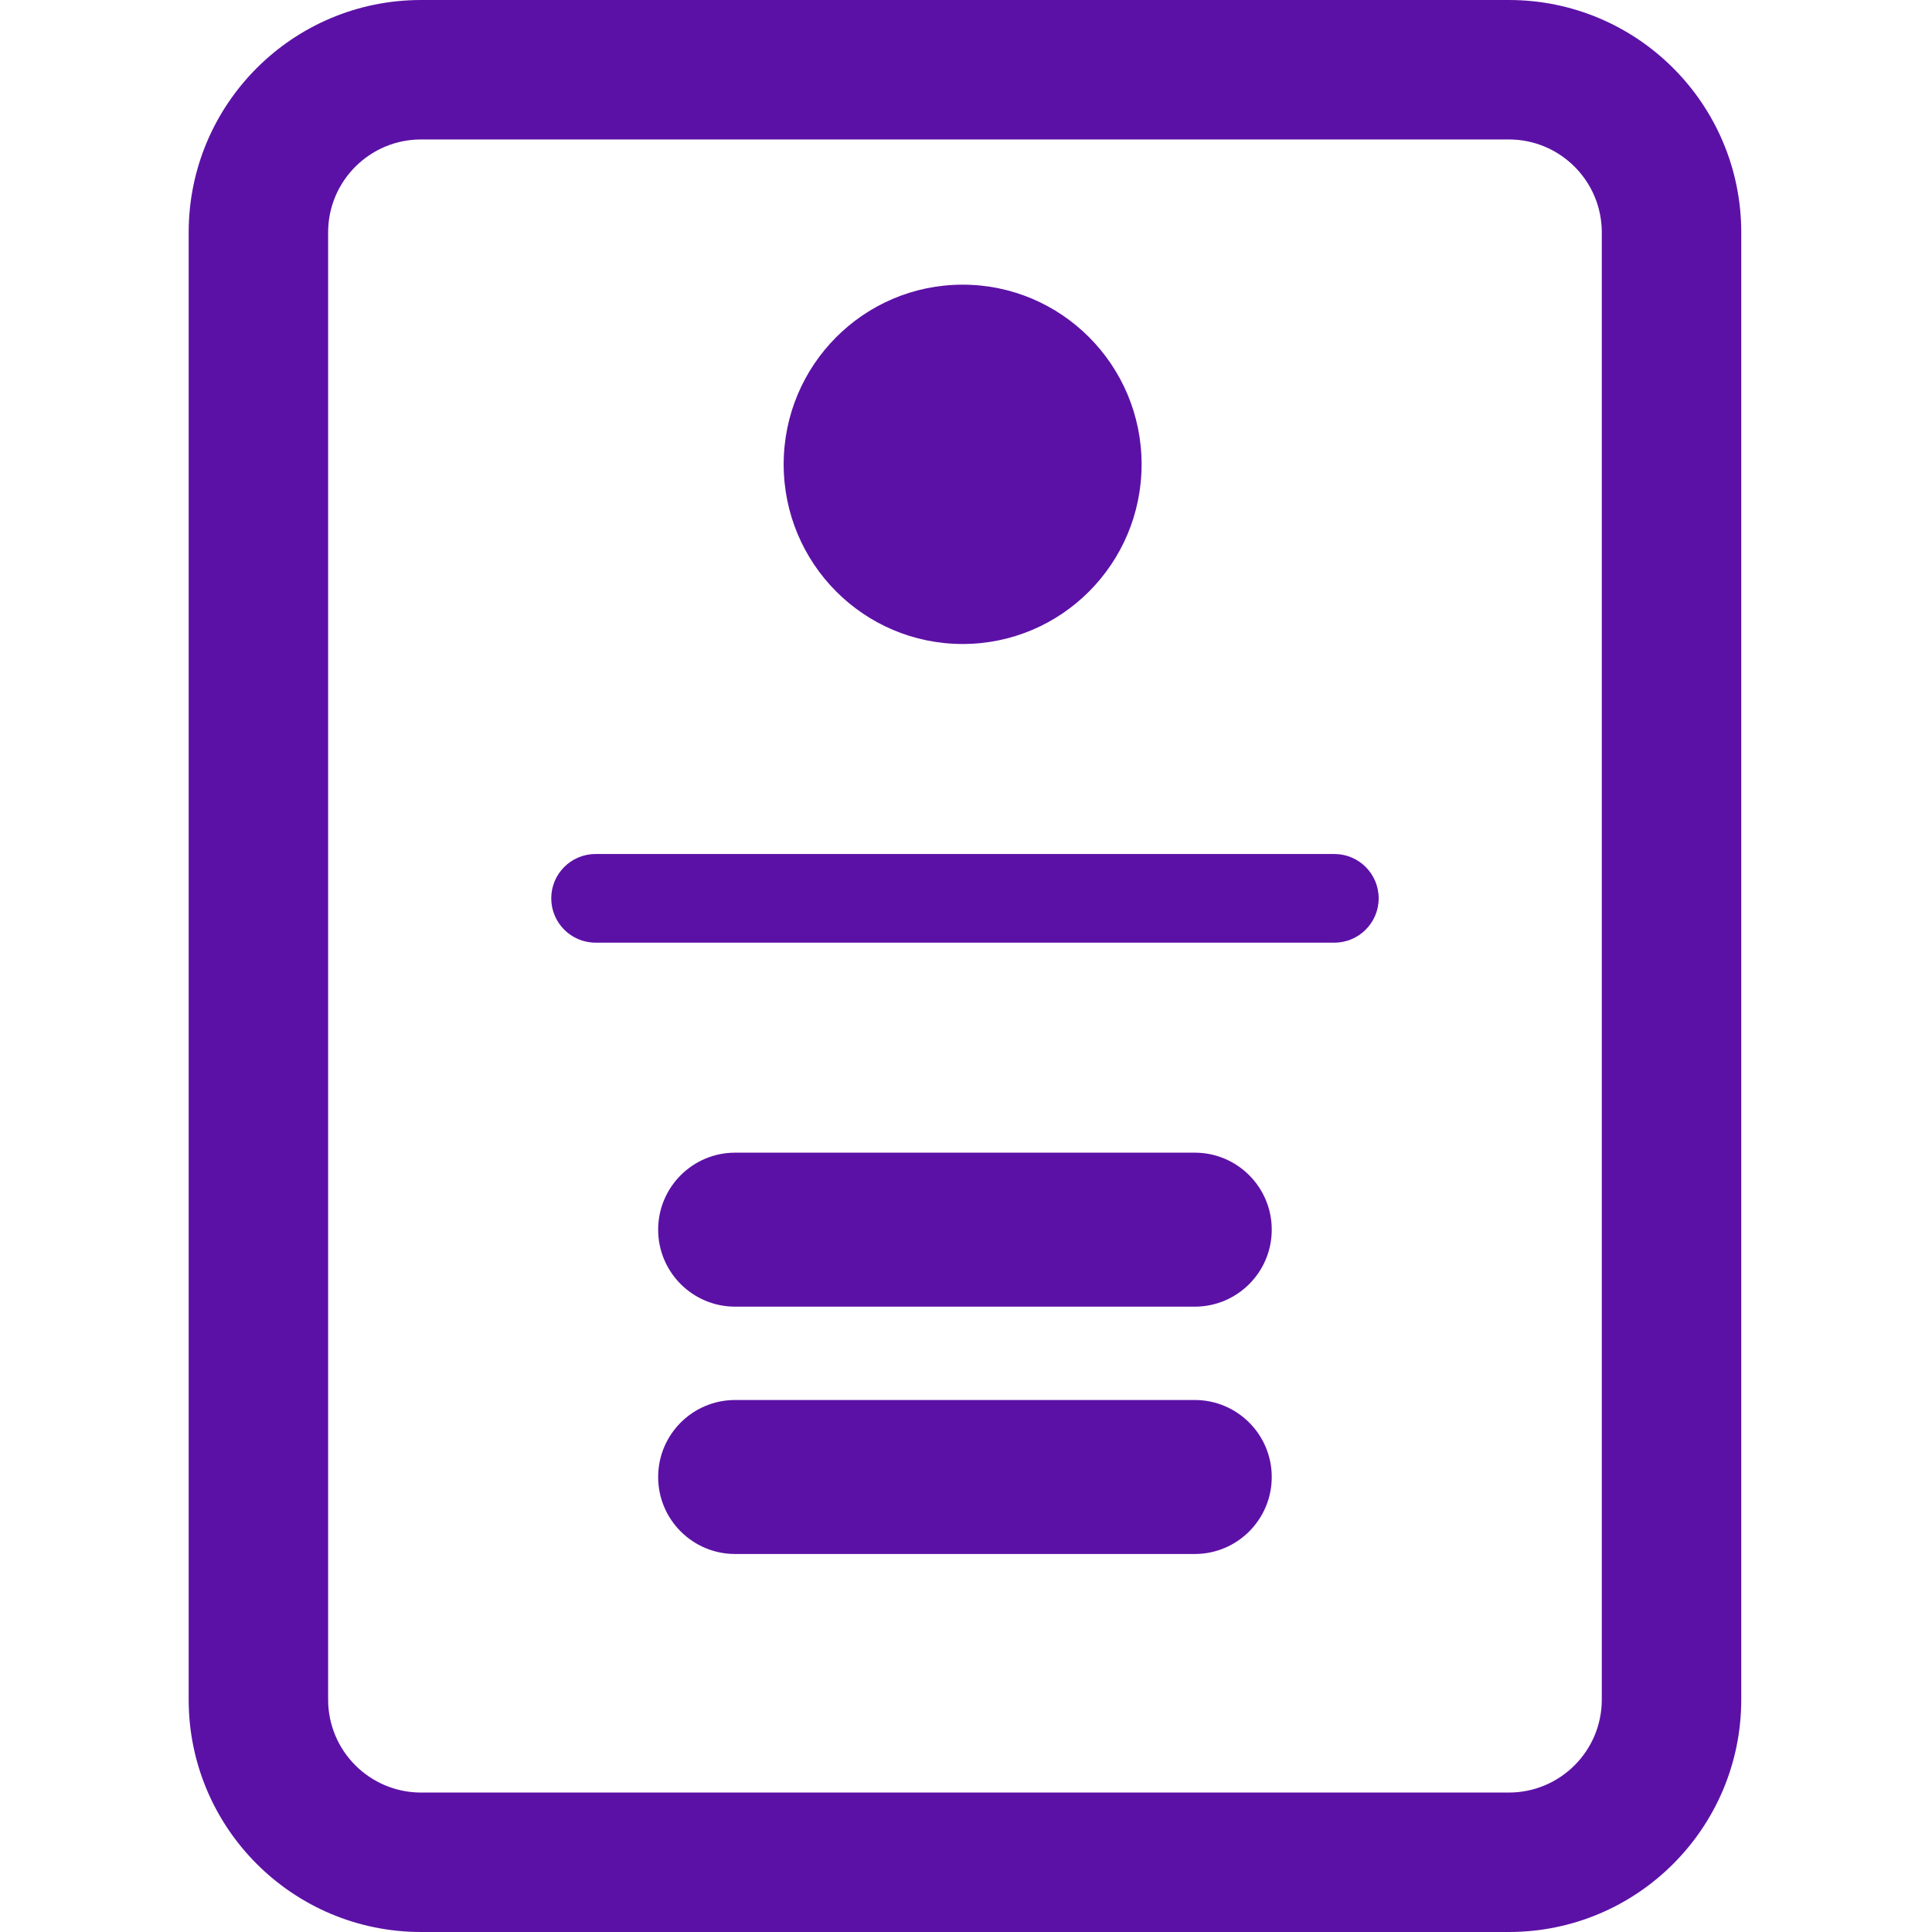 <?xml version="1.0" encoding="UTF-8" standalone="no"?>
<svg width="256" height="256" viewBox="0 0 256 256" fill="none" xmlns="http://www.w3.org/2000/svg">
<path fill-rule="evenodd" clip-rule="evenodd" d="M199.928 18.478H55.797C48.994 18.478 43.478 23.994 43.478 30.797V225.203C43.478 232.006 48.994 237.522 55.797 237.522H199.928C206.731 237.522 212.246 232.006 212.246 225.203V30.797C212.246 23.994 206.731 18.478 199.928 18.478ZM55.797 0C38.788 0 25 13.788 25 30.797V225.203C25 242.212 38.788 256 55.797 256H199.928C216.936 256 230.725 242.212 230.725 225.203V30.797C230.725 13.788 216.936 0 199.928 0H55.797ZM151.267 61.526C151.267 74.675 140.65 85.333 127.554 85.333C114.457 85.333 103.84 74.675 103.84 61.526C103.84 48.378 114.457 37.72 127.554 37.72C140.65 37.72 151.267 48.378 151.267 61.526ZM97.412 152.734C91.777 152.734 87.209 157.302 87.209 162.937C87.209 168.572 91.777 173.14 97.412 173.14H158.31C163.945 173.14 168.513 168.572 168.513 162.937C168.513 157.302 163.945 152.734 158.31 152.734H97.412ZM73.043 119.034C73.043 115.789 75.673 113.159 78.917 113.159H176.806C180.051 113.159 182.681 115.789 182.681 119.034C182.681 122.278 180.051 124.908 176.806 124.908H78.917C75.673 124.908 73.043 122.278 73.043 119.034ZM97.412 185.507C91.777 185.507 87.209 190.075 87.209 195.71C87.209 201.345 91.777 205.913 97.412 205.913H158.31C163.945 205.913 168.513 201.345 168.513 195.71C168.513 190.075 163.945 185.507 158.31 185.507H97.412Z" fill="#5C11A6"/>
</svg>
